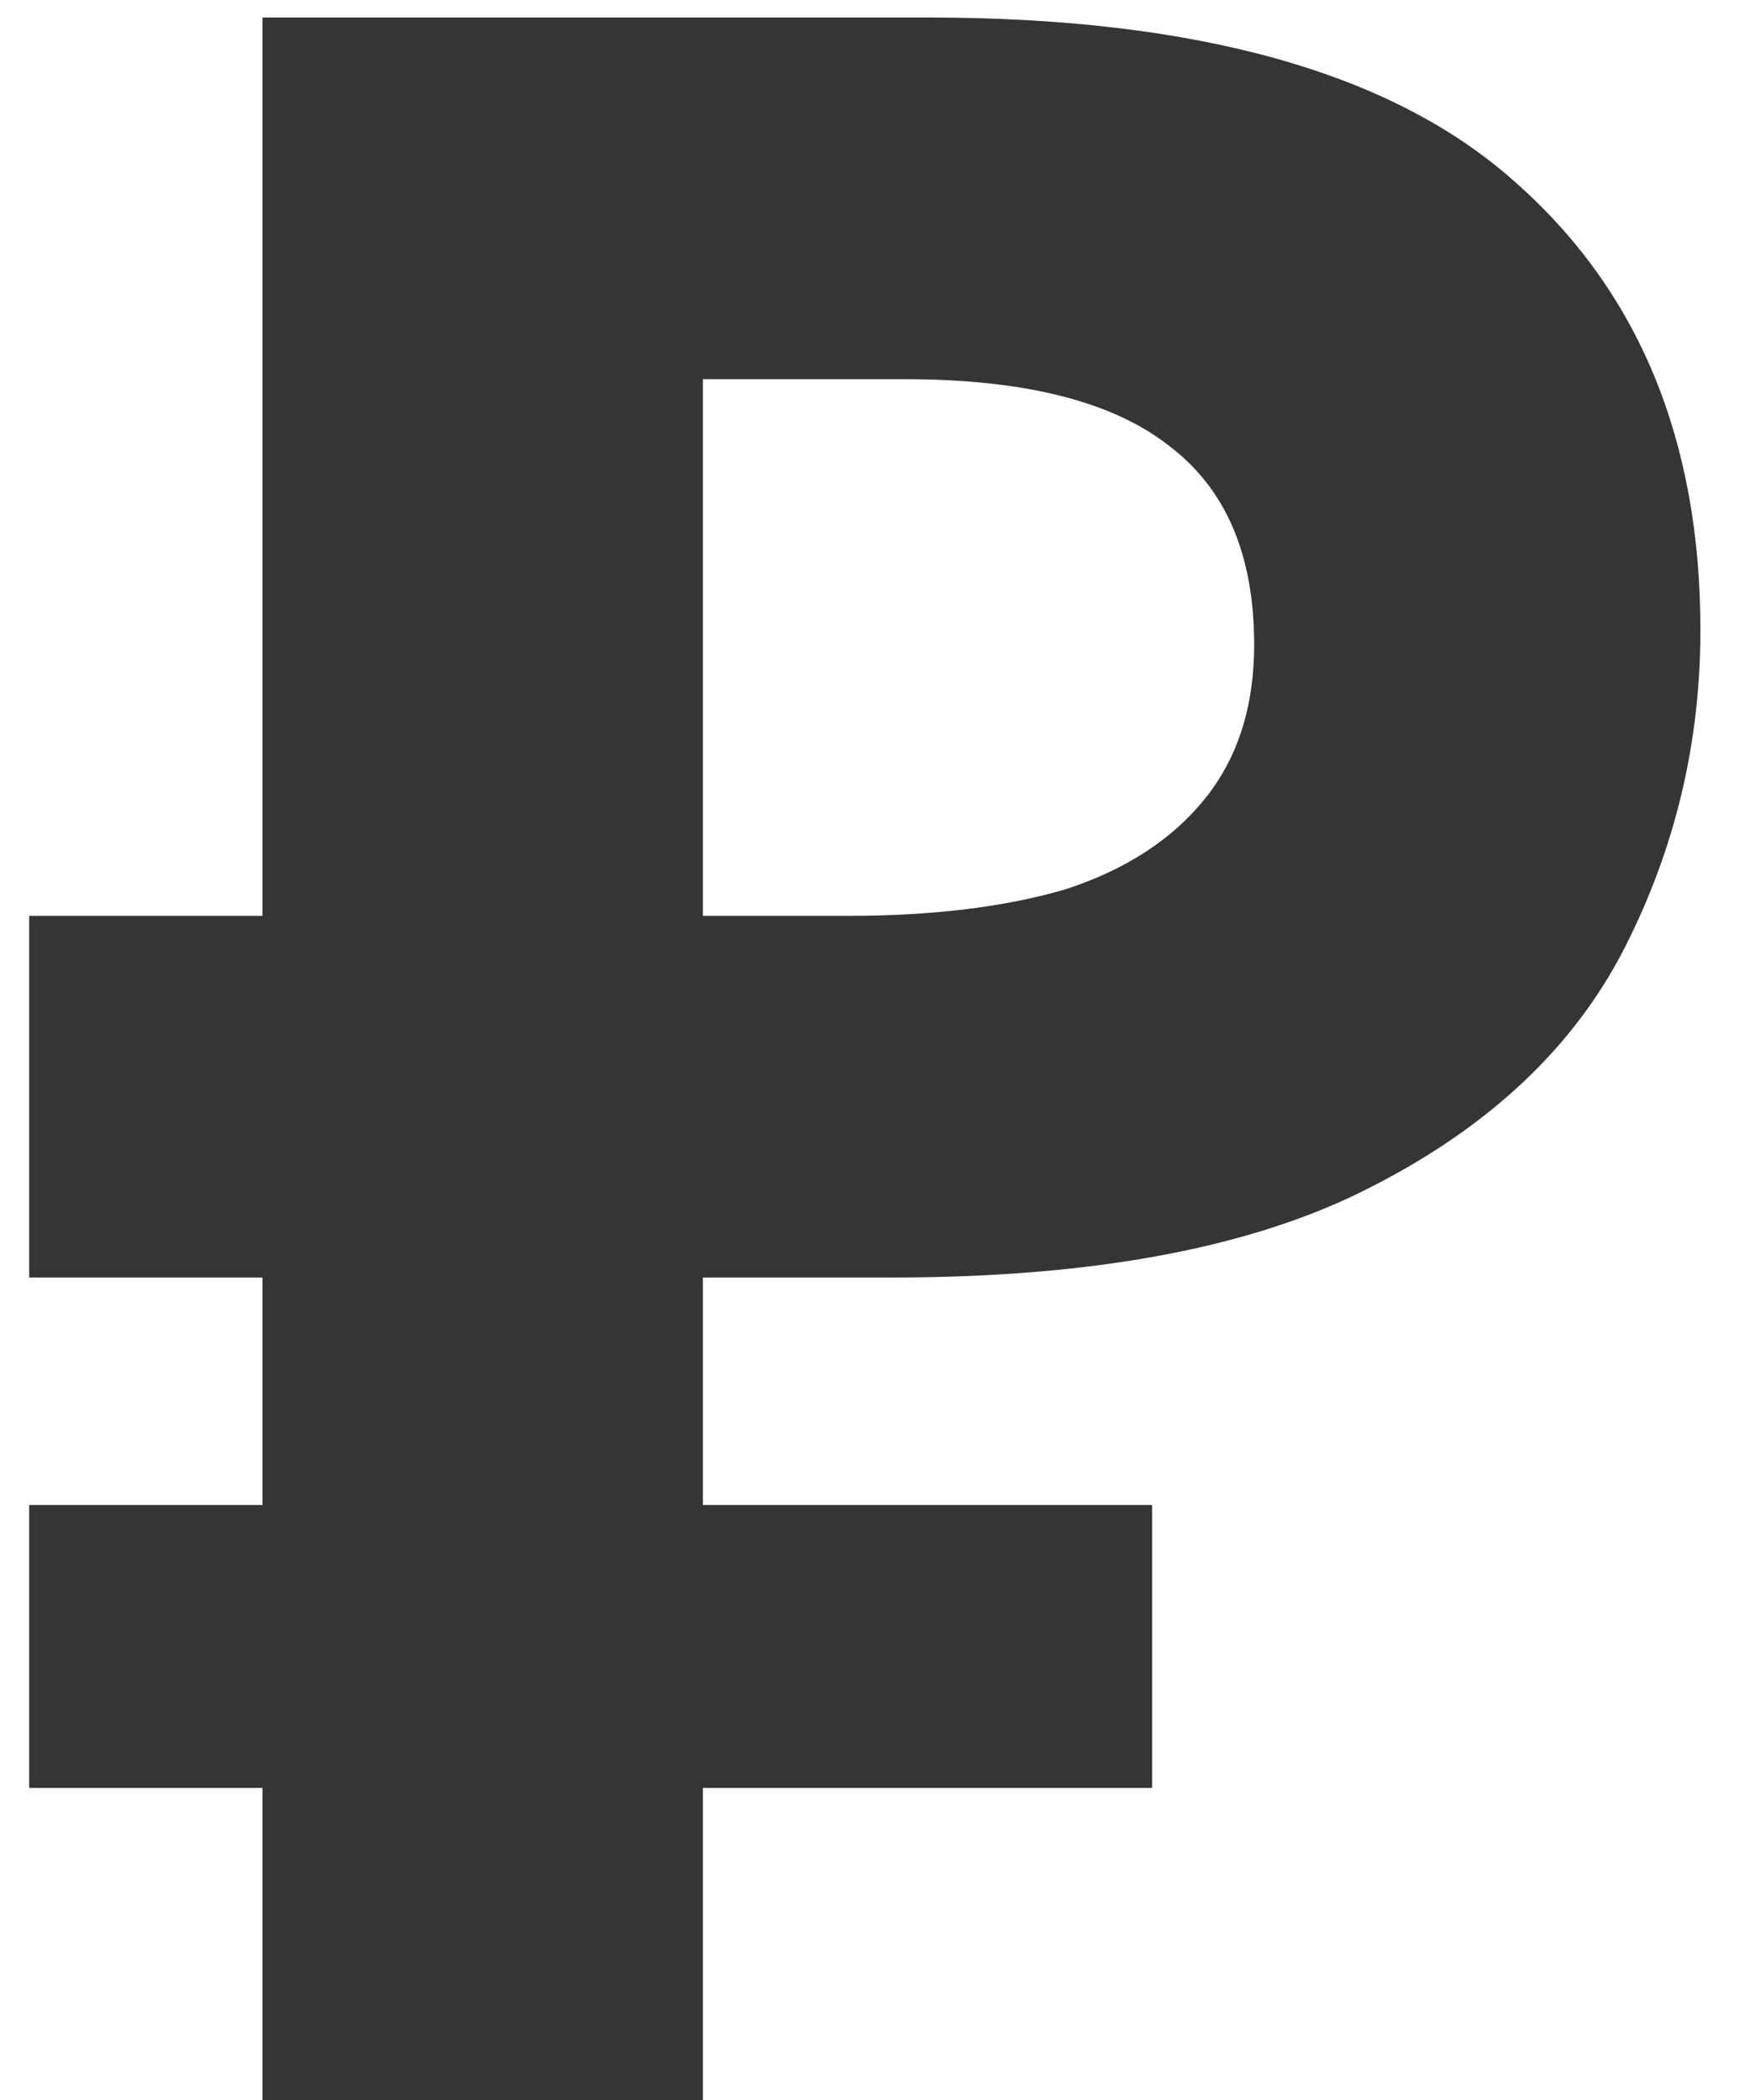 <?xml version="1.0" encoding="UTF-8"?> <svg xmlns="http://www.w3.org/2000/svg" width="30" height="36" viewBox="0 0 30 36" fill="none"><path d="M4.5 36V0.3H15.9C20.5 0.3 23.85 1.233 25.95 3.1C28.083 4.967 29.15 7.533 29.15 10.8C29.15 12.733 28.717 14.55 27.85 16.25C26.983 17.95 25.533 19.317 23.5 20.35C21.5 21.383 18.767 21.9 15.3 21.9H12.05V36H4.5ZM0.5 30.65V25.8H19.75V30.65H0.5ZM0.5 21.9V15.7H15.15V21.9H0.5ZM14.55 15.7C15.983 15.7 17.217 15.55 18.25 15.25C19.283 14.917 20.083 14.4 20.65 13.7C21.217 13 21.5 12.117 21.5 11.05C21.5 9.517 21.017 8.383 20.05 7.65C19.083 6.883 17.567 6.5 15.5 6.5H12.05V15.7H14.55Z" fill="#353535"></path></svg> 